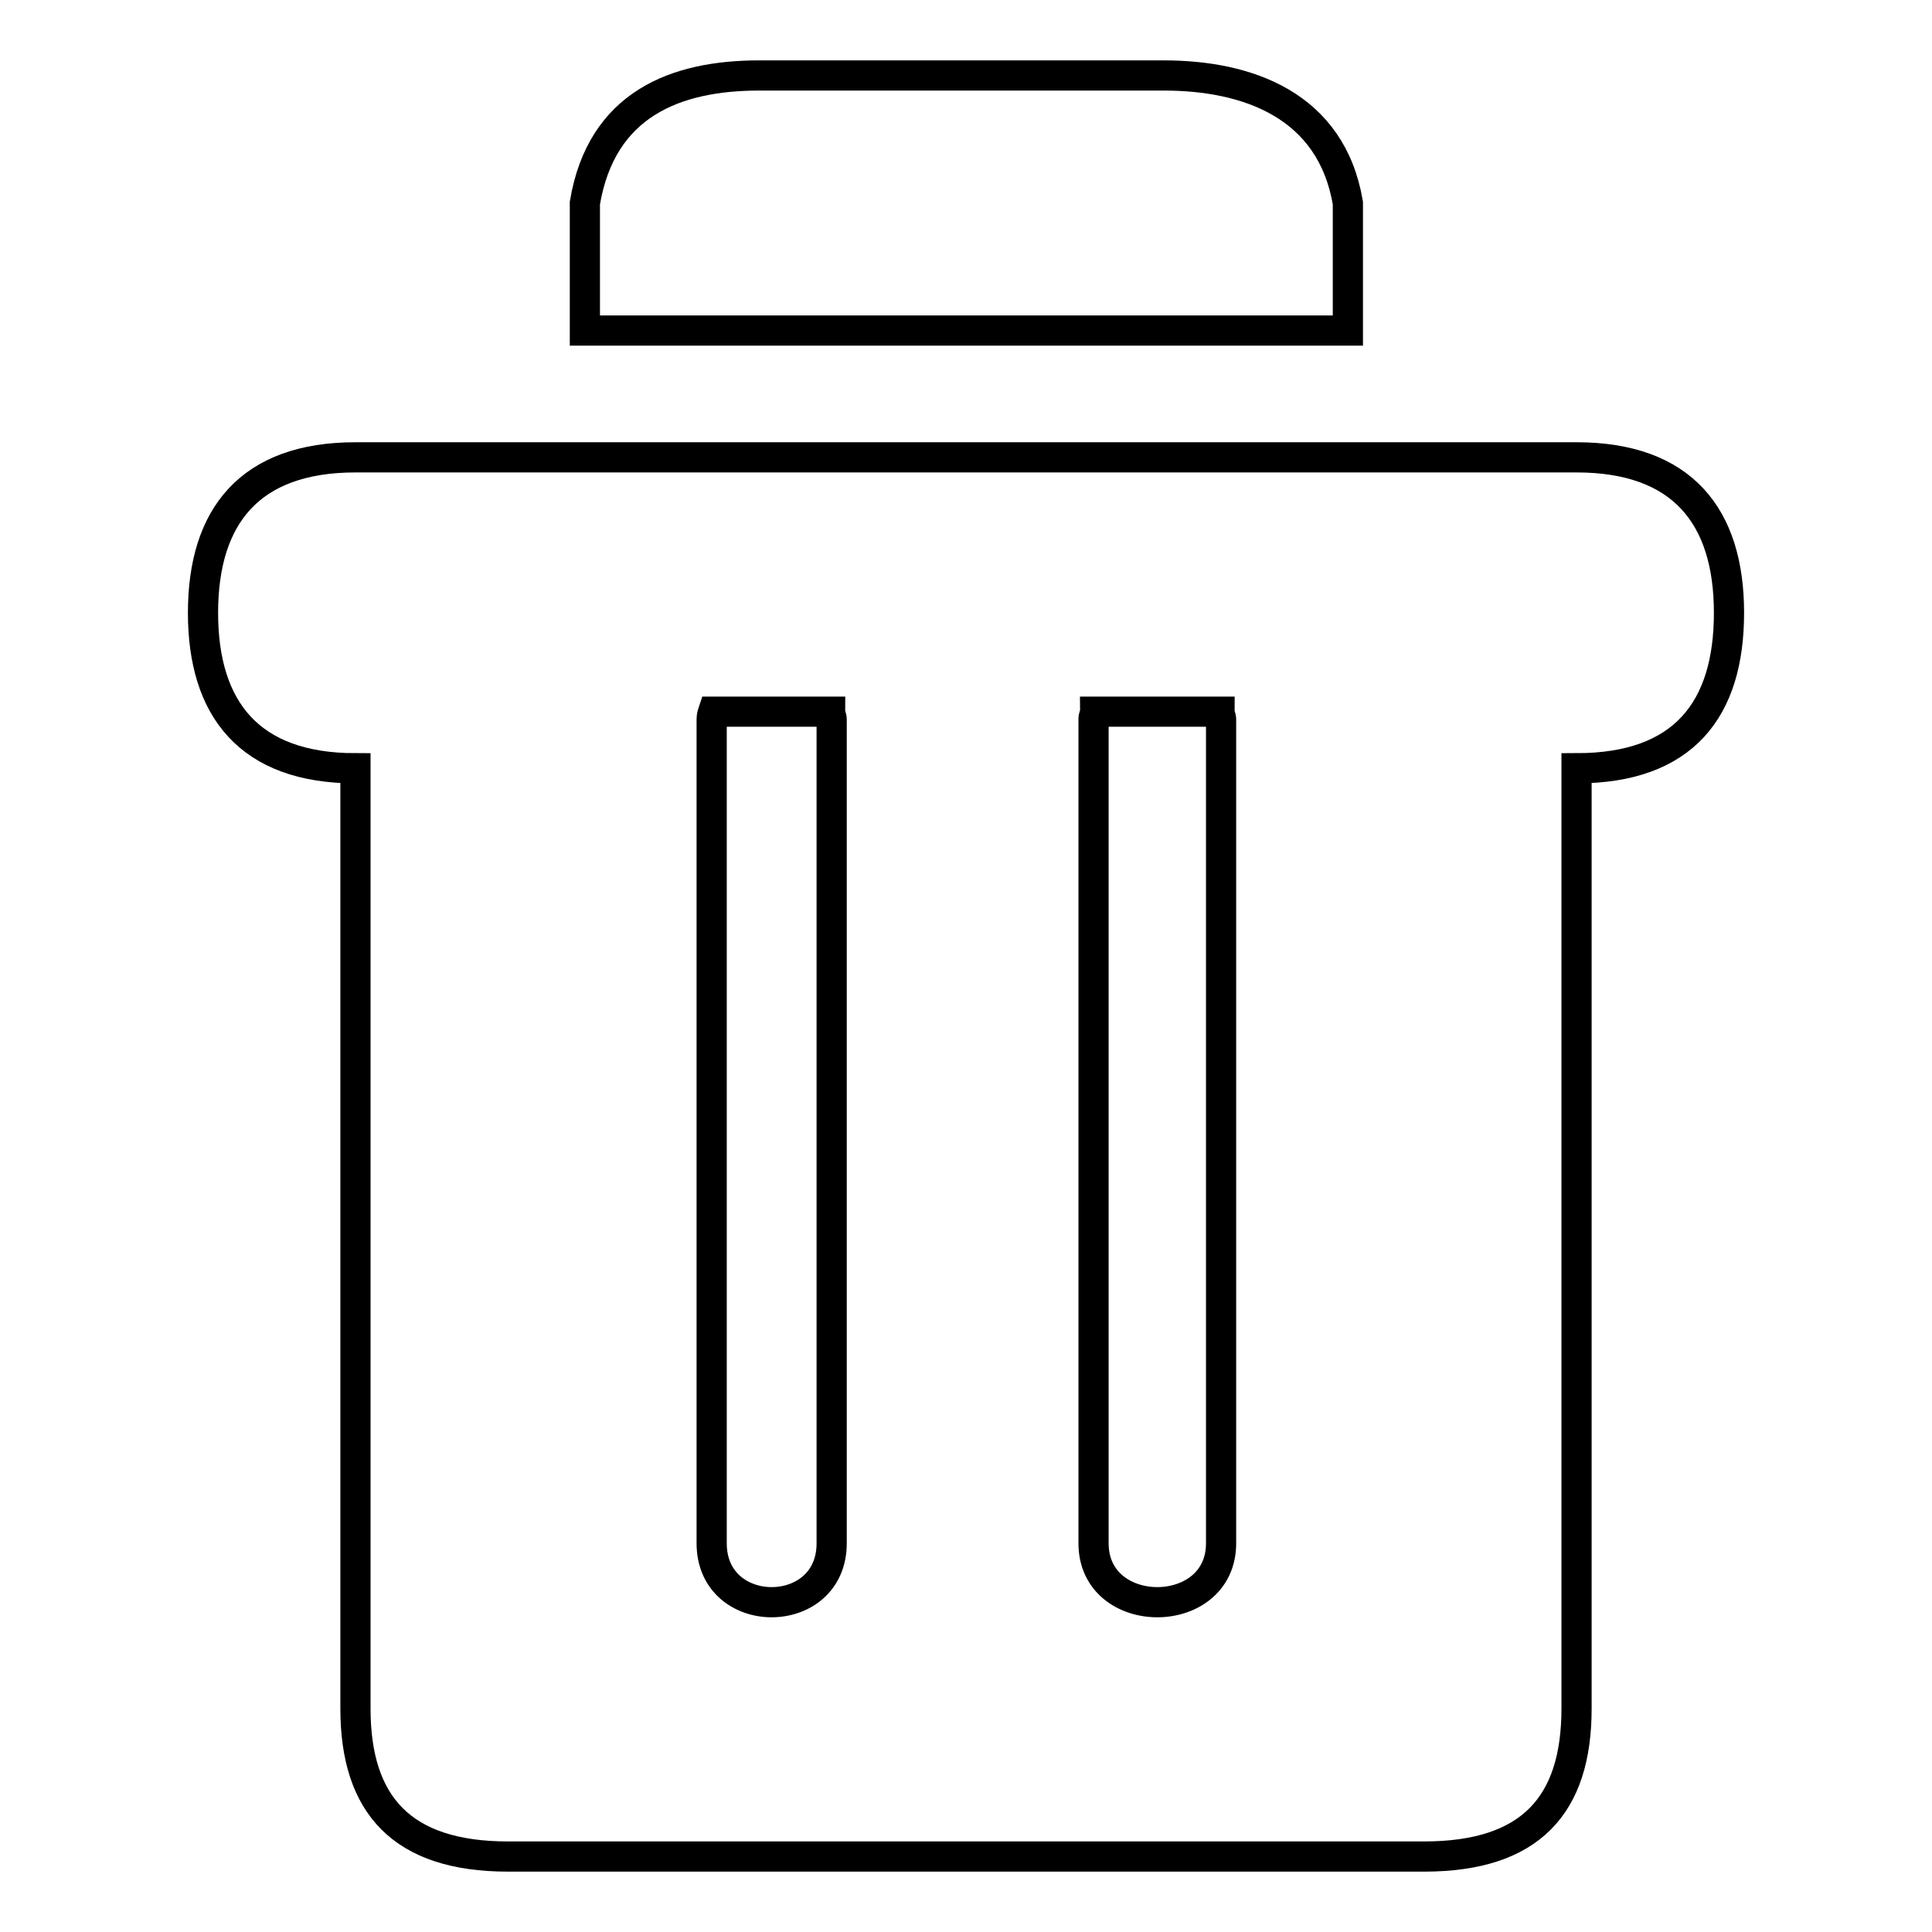 <?xml version="1.0" encoding="utf-8"?>
<!-- Svg Vector Icons : http://www.onlinewebfonts.com/icon -->
<!DOCTYPE svg PUBLIC "-//W3C//DTD SVG 1.1//EN" "http://www.w3.org/Graphics/SVG/1.1/DTD/svg11.dtd">
<svg version="1.1" xmlns="http://www.w3.org/2000/svg" xmlns:xlink="http://www.w3.org/1999/xlink" x="0px" y="0px" viewBox="0 0 256 256" enable-background="new 0 0 256 256" xml:space="preserve">
<g> <path stroke-width="4" fill-opacity="0" stroke="#000000"  d="M178.6,26.9c-2.2-13-13.3-16.9-24.4-16.9h-53.6c-11.1,0-20.9,3.8-23.1,16.9v16.9h101.1V26.9z M47.1,101.8 v124.6c0,12.8,6.2,19.6,20.2,19.6h121.4c14.1,0,20.2-6.8,20.2-19.6V101.8c14.2,0,20.2-7.8,20.2-20.6c0-12.8-6.2-20.6-20.2-20.6 h-70.8h-91c-14,0-20.2,7.8-20.2,20.6C26.9,93.9,33,101.8,47.1,101.8z M144.9,95.3c0-0.4,0.2-0.7,0.2-1h16.5c0,0.4,0.2,0.7,0.2,1 v109.2c0,10.4-16.9,10.4-16.9,0V95.3z M94.3,95.3c0-0.4,0.1-0.7,0.2-1H110c0,0.4,0.2,0.7,0.2,1v109.2c0,10.4-15.9,10.4-15.9,0V95.3 z"/></g>
</svg>